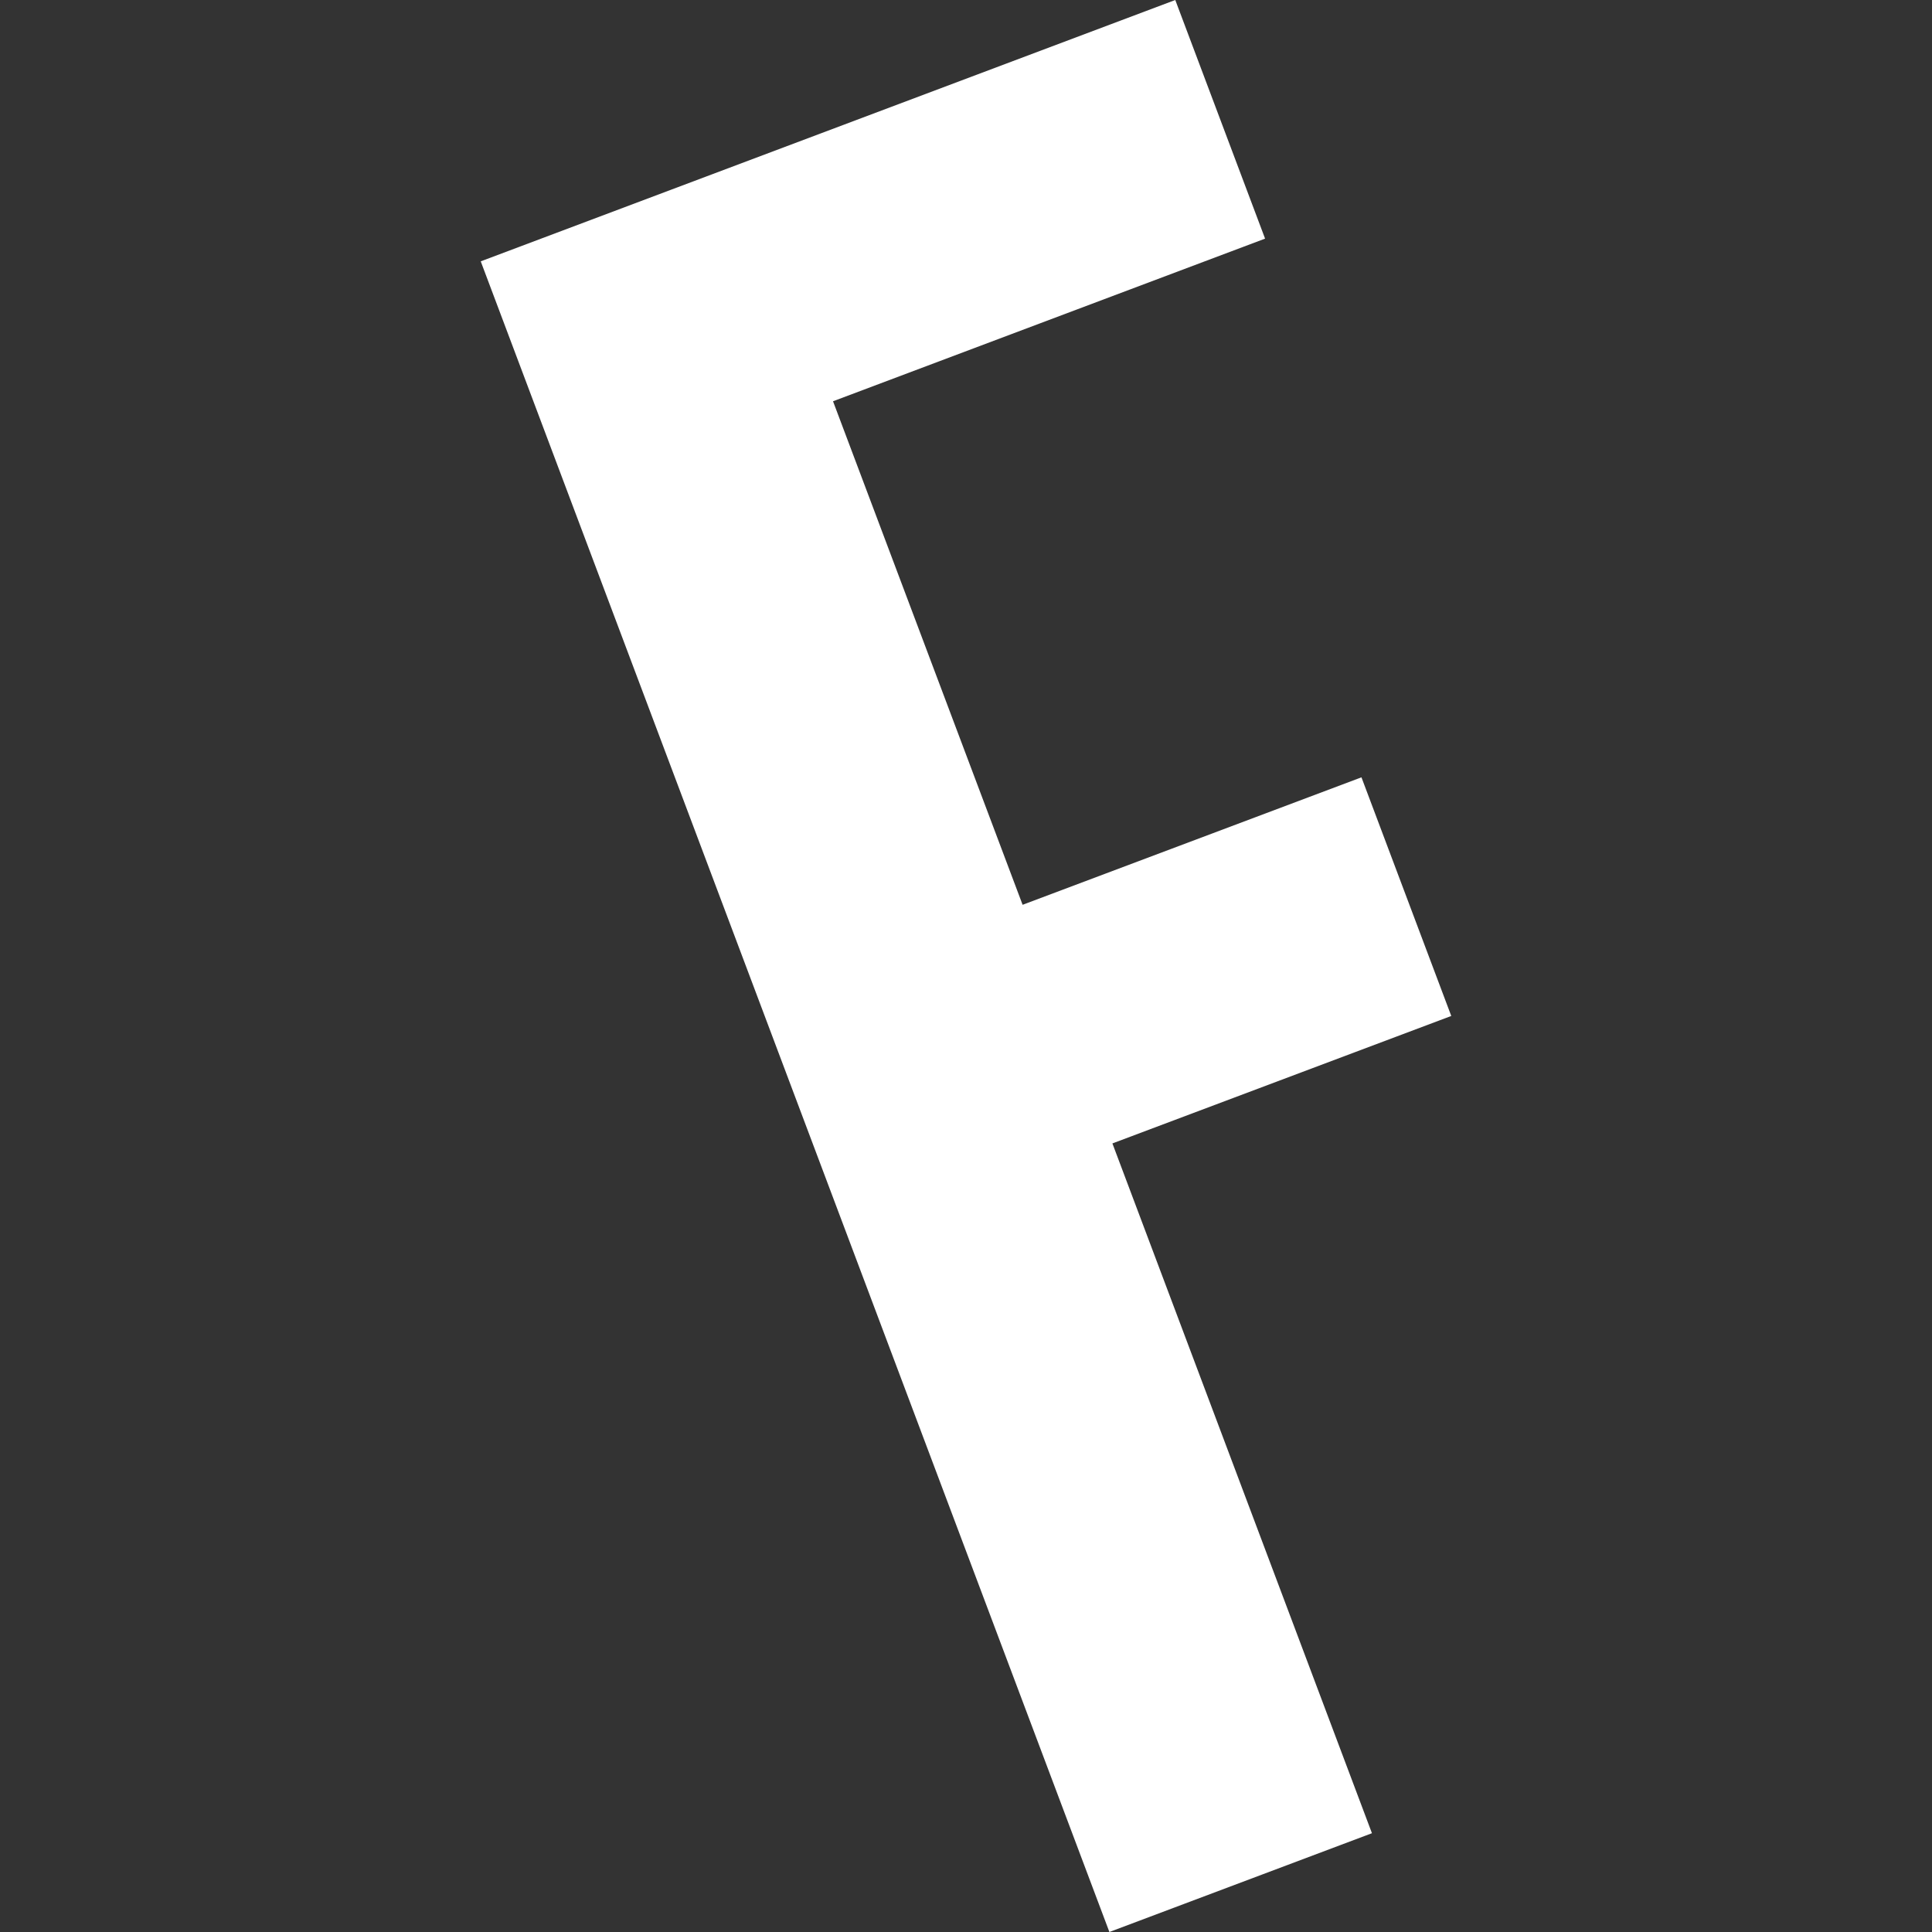 <?xml version="1.0" encoding="UTF-8"?> <svg xmlns="http://www.w3.org/2000/svg" id="Layer_1" data-name="Layer 1" viewBox="0 0 256 256"><rect x="0" y="0" width="256" height="256" fill="#333333" stroke="none"/><defs><style>.cls-1{fill:#fff;}</style></defs><path class="cls-1" d="M135.5,119.89,180.4,103l11.9,31.62-44.9,16.89,34.39,91.4L147,256,63.7,34.63,155.73,0l11.9,31.62L110.38,53.17Z"></path></svg> 
